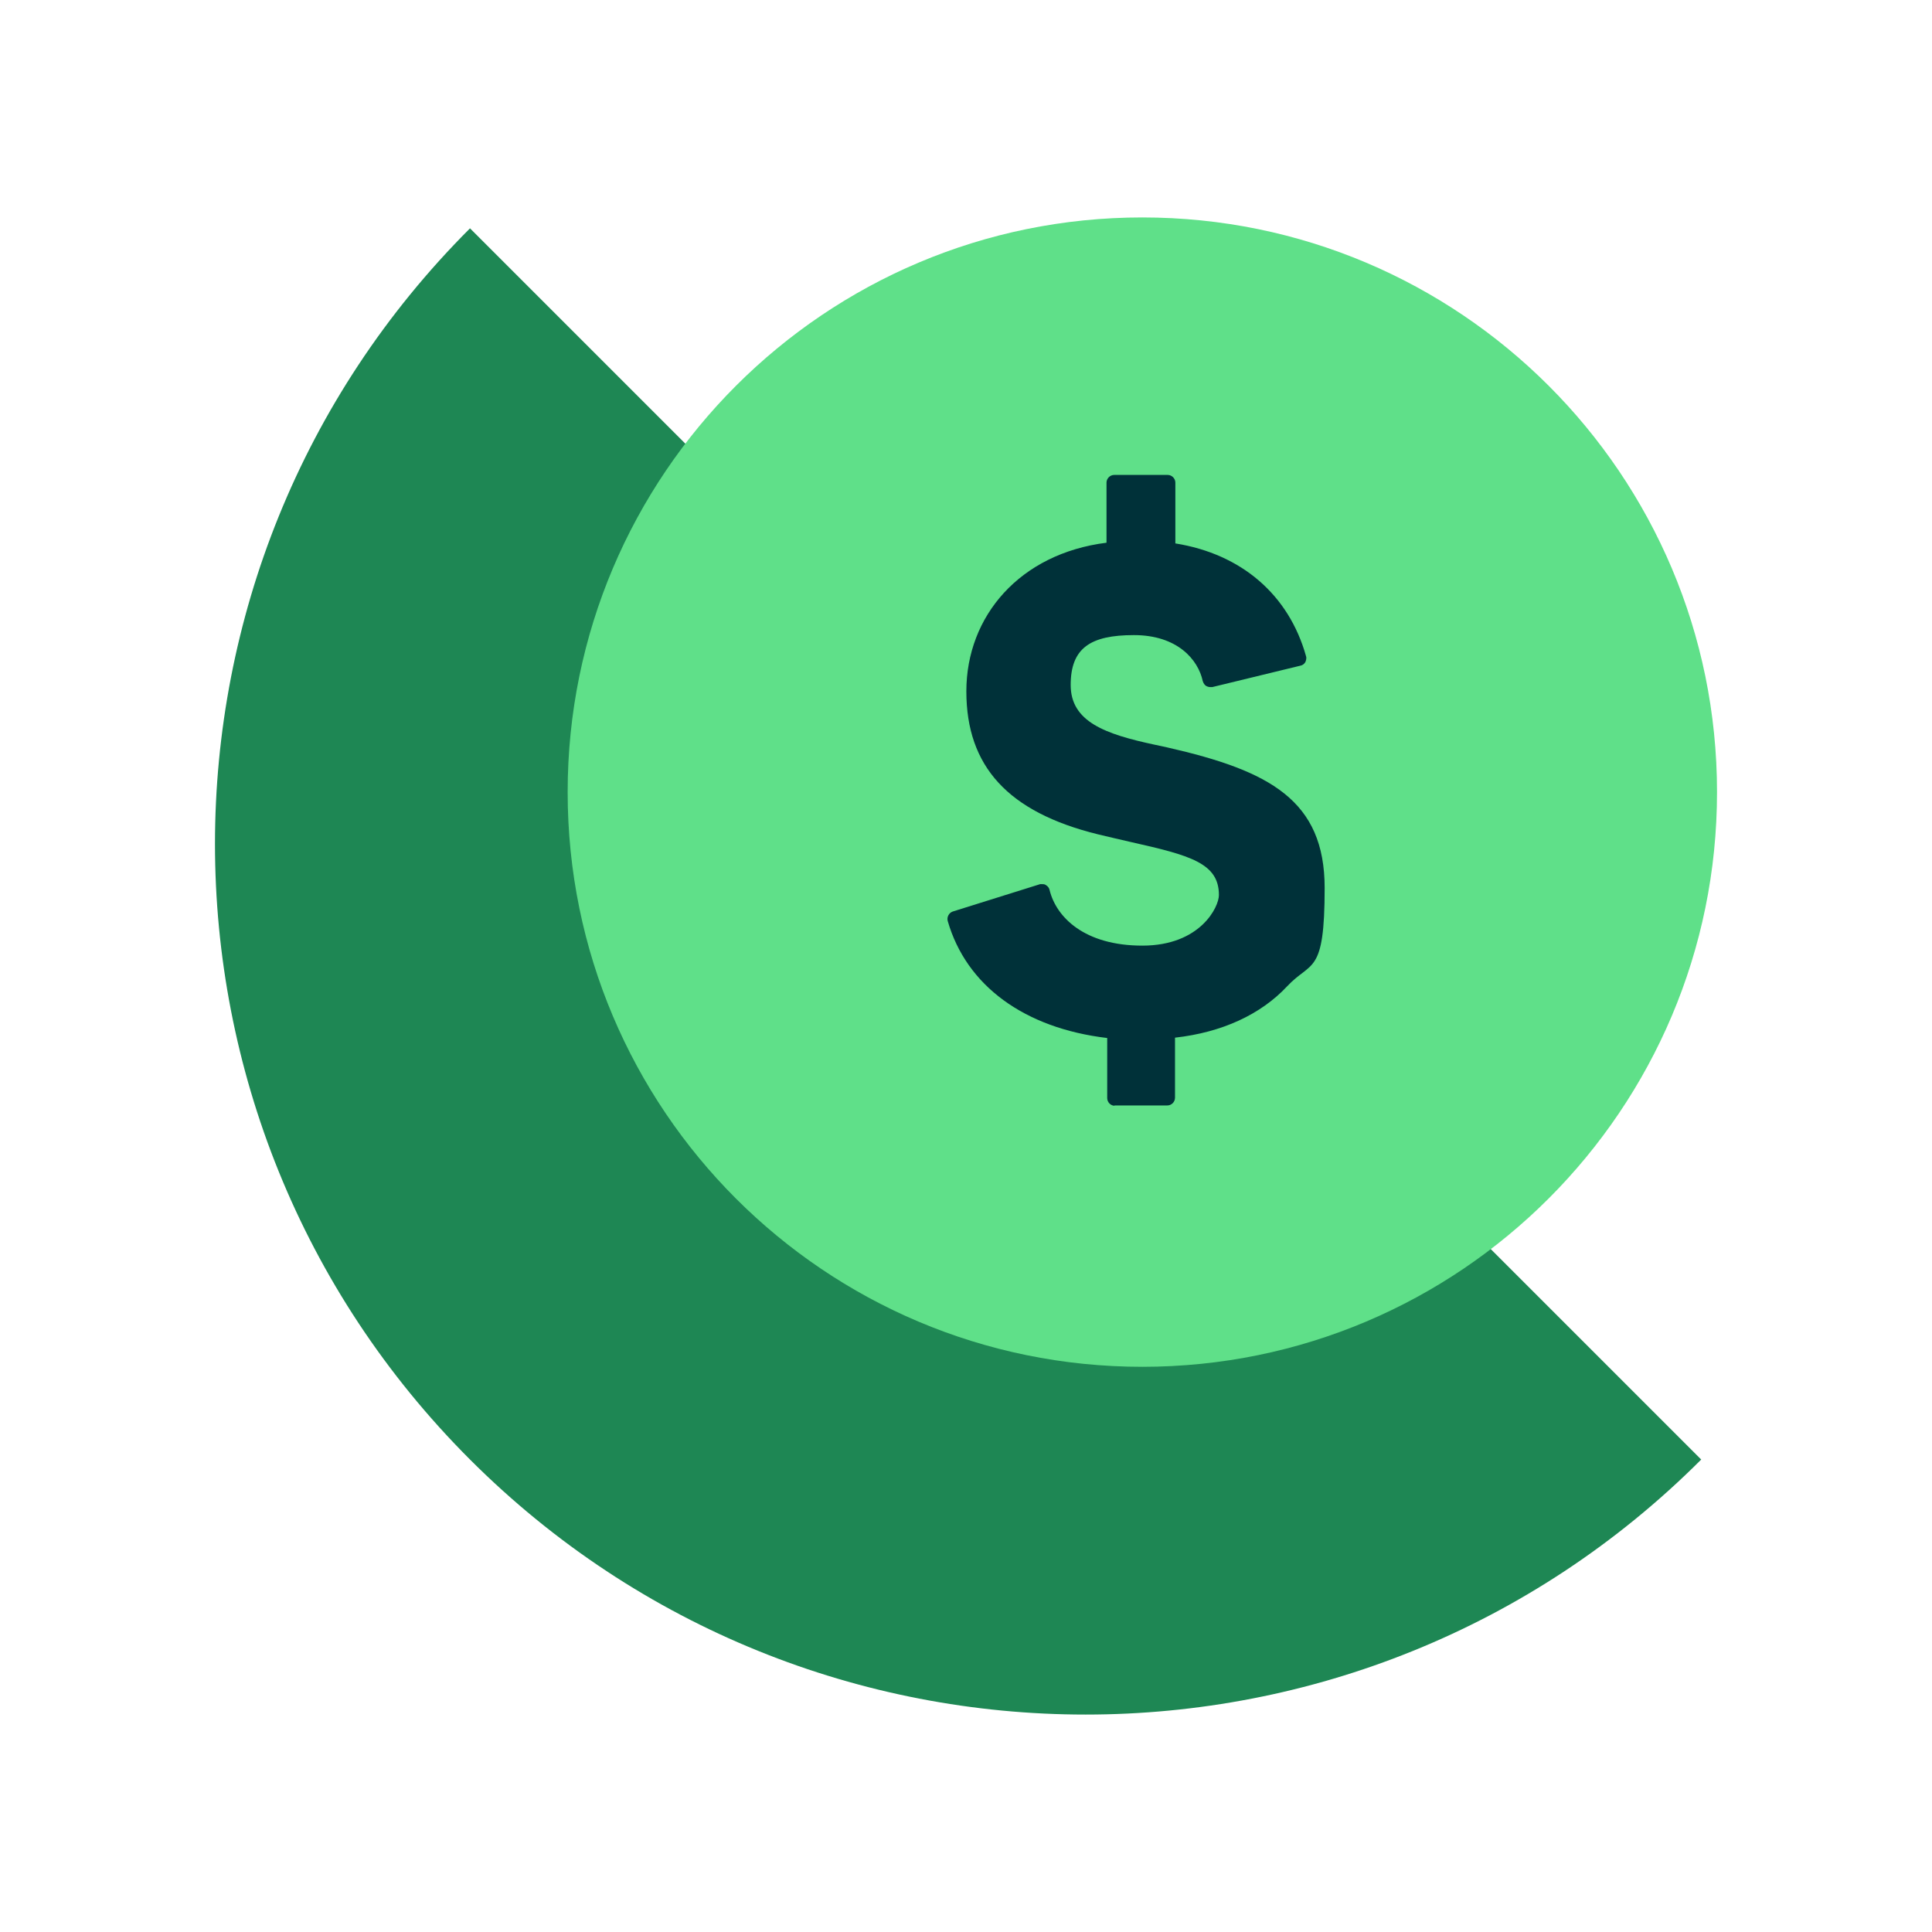 <?xml version="1.0" encoding="UTF-8"?>
<svg id="Layer_1" data-name="Layer 1" xmlns="http://www.w3.org/2000/svg" version="1.1" viewBox="0 0 550 550">
  <defs>
    <style>
      .cls-1 {
        fill: #5fe089;
      }

      .cls-1, .cls-2, .cls-3 {
        stroke-width: 0px;
      }

      .cls-2 {
        fill: #003139;
      }

      .cls-3 {
        fill: #1e8754;
      }
    </style>
  </defs>
  <path class="cls-3" d="M133.8,65h0c-96.8,96.8-96.8,253.7,0,350.5,96.8,96.8,253.7,96.8,350.5,0h0L133.8,65Z" vector-effect="non-scaling-stroke"/>
  <path class="cls-1" d="M488.8,225.5c0,90.3-73.2,163.6-163.6,163.6s-163.6-73.2-163.6-163.6S234.9,61.9,325.2,61.9s163.6,73.2,163.6,163.6Z" vector-effect="non-scaling-stroke"/>
  <path class="cls-2" d="M317.4,314.8c-1.2,0-2.2-1-2.2-2.2v-17.1c-23.6-2.8-40.1-14.9-45.4-33.3-.3-1.1.3-2.3,1.4-2.7l24.9-7.8c.2,0,.4,0,.6,0,.4,0,.7,0,1.1.3.5.3.9.8,1,1.4,1.9,7.7,9.9,15.8,26.4,15.8s21.8-11,21.8-14.4c0-9.1-8.2-11.3-25.1-15.1-3-.7-6.1-1.4-9.4-2.2-25.5-6.3-37.4-19.3-37.4-40.7s15.2-39.2,39.9-42.3v-17.1c0-1.2,1-2.2,2.2-2.2h15.2c1.2,0,2.2,1,2.2,2.2v17.3c18.8,3,32.3,14.6,37.2,32.1.2.6,0,1.2-.2,1.7-.3.5-.8.9-1.4,1l-25.1,6.1c-.2,0-.3,0-.5,0-.4,0-.8-.1-1.2-.3-.5-.3-.8-.8-1-1.4-1.3-6.1-7.2-13.1-19.6-13.1s-18,3.7-18,14.2,9.9,14,23.9,17c1.3.3,2.5.5,3.7.8,29,6.6,44.7,15,44.7,40s-3.8,20.6-10.7,28c-7.5,8-18.5,13.1-31.9,14.6v17.1c0,1.2-1,2.2-2.2,2.2h-15.2Z"/>
</svg>